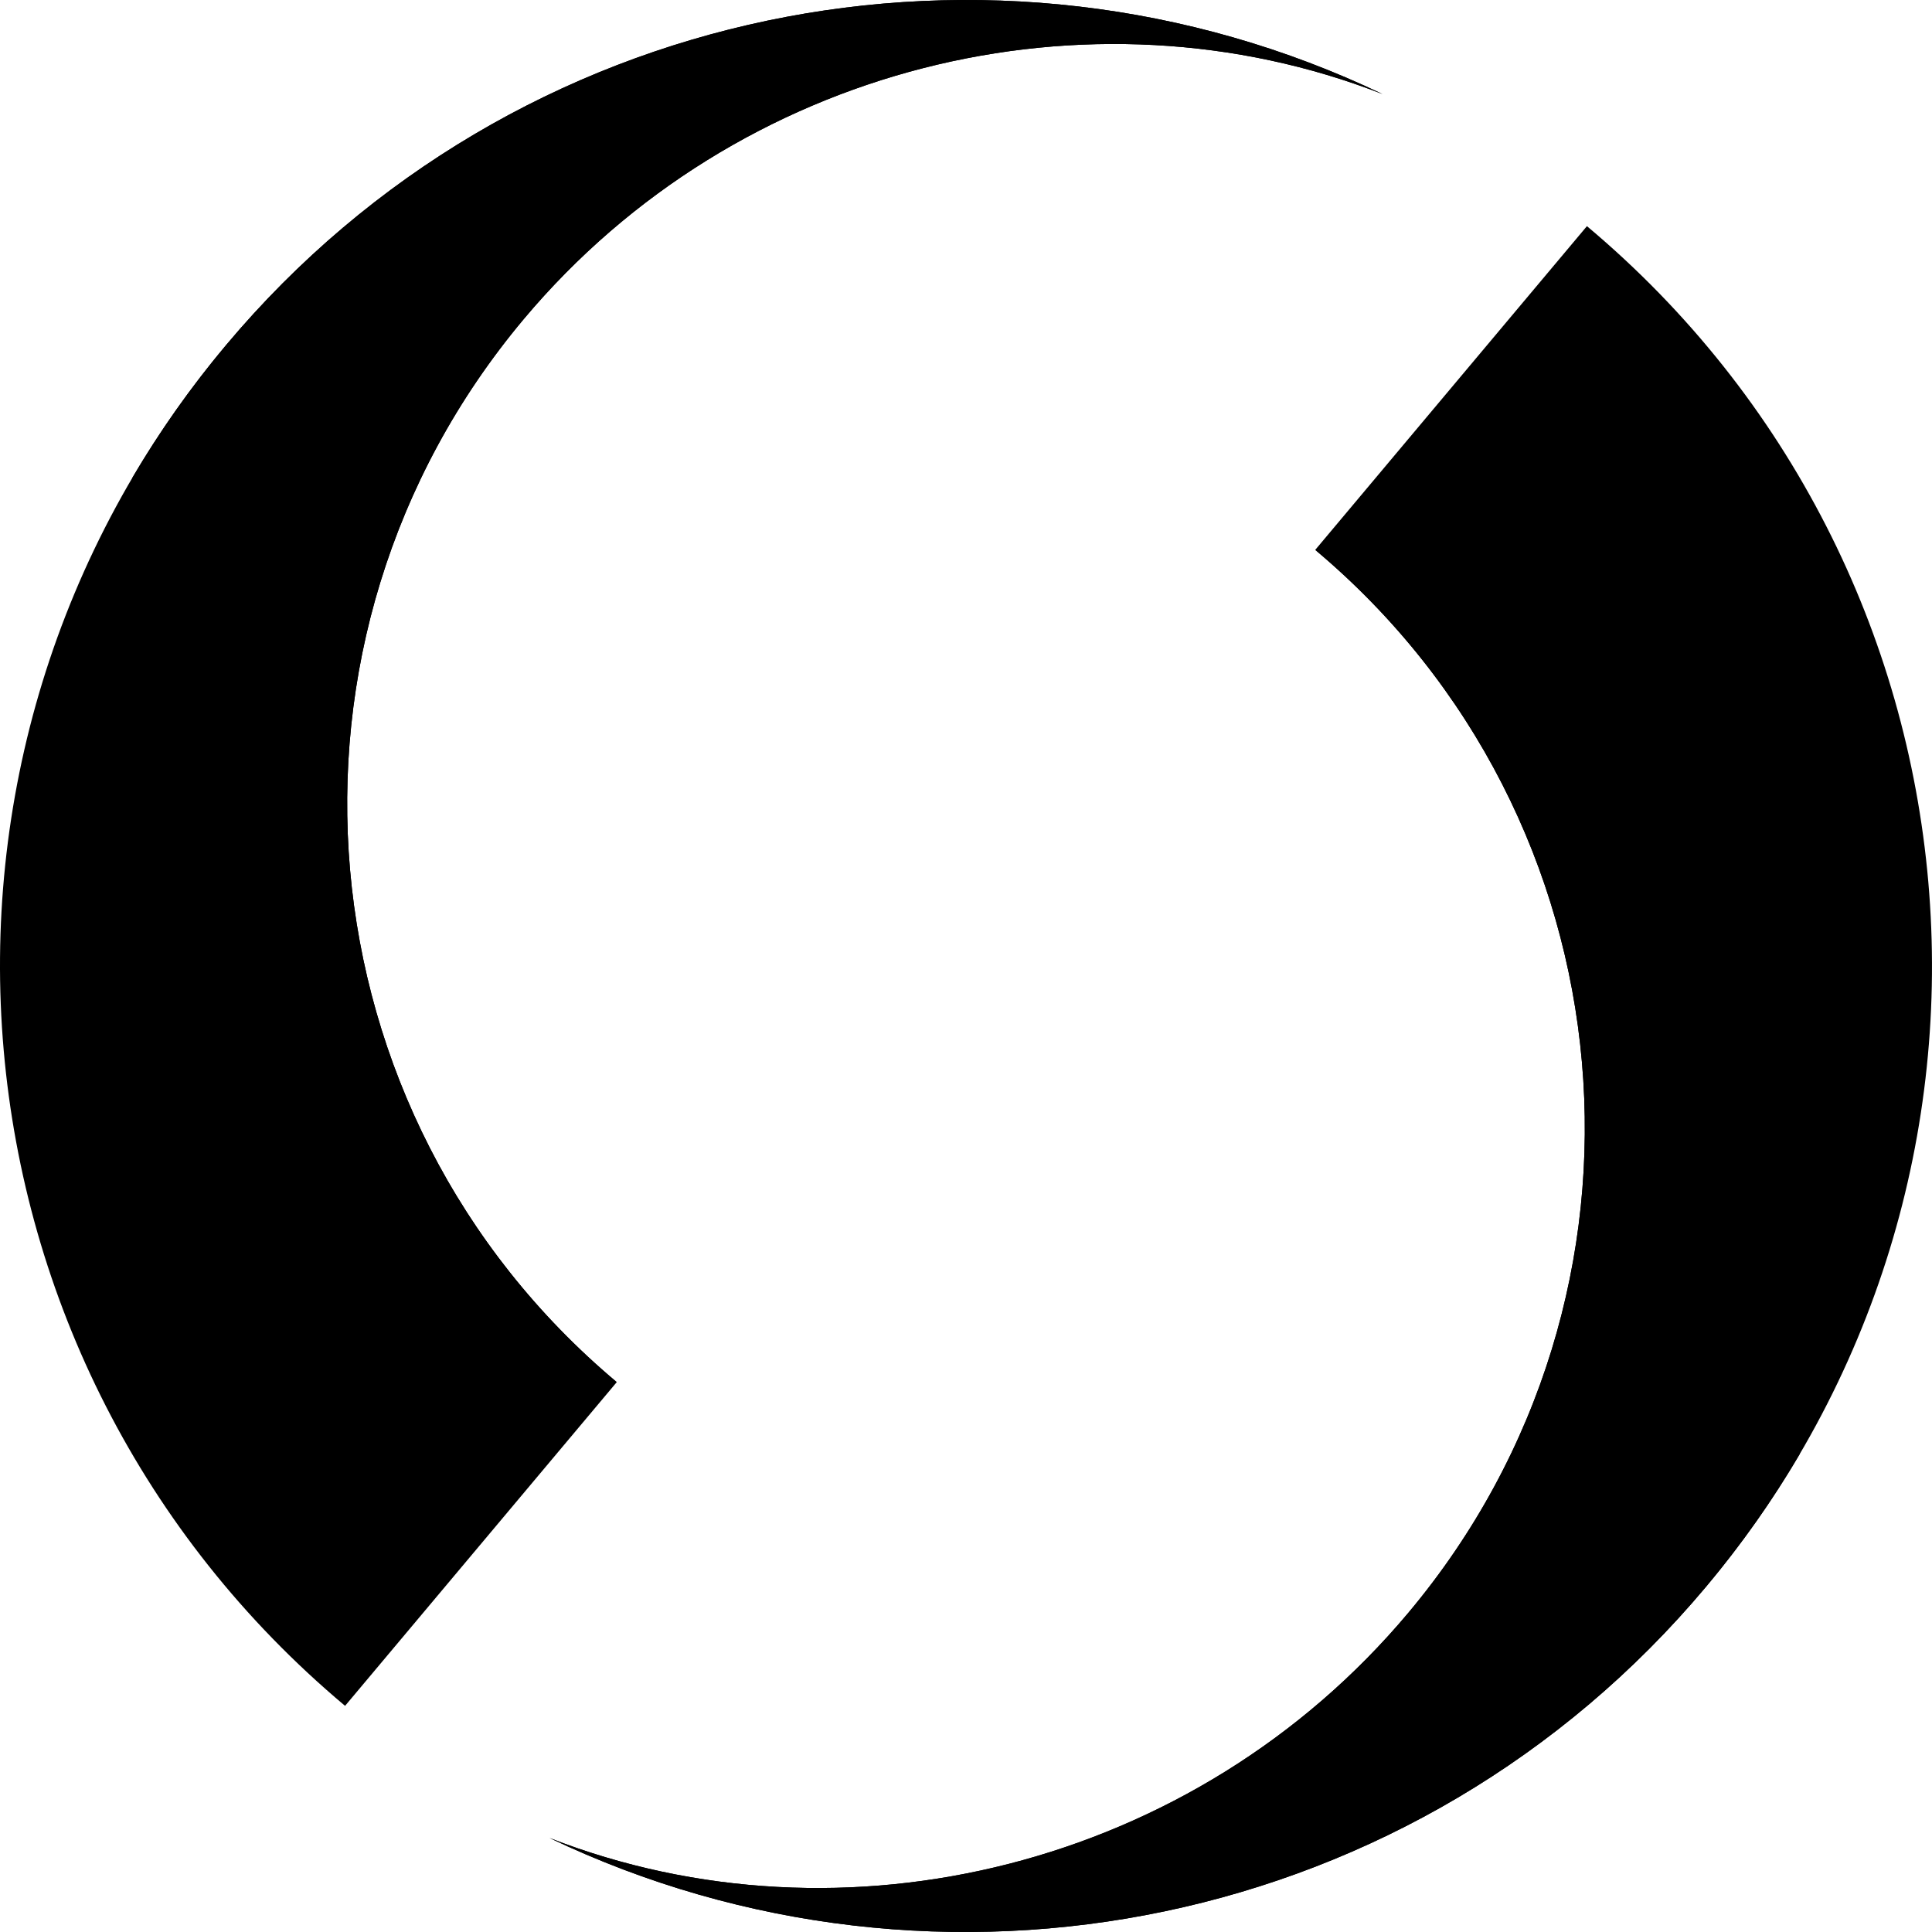 <svg width="256" height="256" viewBox="0 0 256 256" fill="none" xmlns="http://www.w3.org/2000/svg">
<g clip-path="url(#clip0_8964_119)">
<path fill-rule="evenodd" clip-rule="evenodd" d="M72.806 243.536C124.233 268.131 187.7 255.959 226.042 210.273C271.49 156.124 264.431 75.397 210.277 29.966L174.276 72.861C216.582 108.354 222.099 171.422 186.593 213.727C158.283 247.459 111.671 258.721 72.806 243.536Z" fill="url(#paint0_linear_8964_119)" style=""/>
<path fill-rule="evenodd" clip-rule="evenodd" d="M72.806 243.536C124.233 268.131 187.7 255.959 226.042 210.273C230.739 204.679 234.872 198.799 238.454 192.705C244.507 155.078 231.193 115.308 199.869 89.03C191.91 82.353 183.295 76.974 174.281 72.867C216.584 108.361 222.097 171.425 186.593 213.727C158.283 247.459 111.671 258.721 72.806 243.536Z" fill="url(#paint1_linear_8964_119)" style=""/>
<path fill-rule="evenodd" clip-rule="evenodd" d="M183.193 12.464C131.767 -12.131 68.299 0.041 29.956 45.727C-15.49 99.876 -8.431 180.603 45.723 226.034L81.724 183.139C39.416 147.646 33.901 84.578 69.406 42.273C97.717 8.541 144.328 -2.721 183.193 12.464Z" fill="url(#paint2_linear_8964_119)" style=""/>
<path fill-rule="evenodd" clip-rule="evenodd" d="M183.192 12.464C131.766 -12.131 68.299 0.041 29.956 45.727C25.26 51.322 21.126 57.201 17.546 63.296C11.491 100.922 24.807 140.693 56.13 166.971C64.088 173.647 72.703 179.026 81.717 183.134C39.415 147.64 33.902 84.576 69.406 42.273C97.716 8.541 144.328 -2.721 183.192 12.464Z" fill="url(#paint3_linear_8964_119)" style=""/>
</g>
<defs>
<linearGradient id="paint0_linear_8964_119" x1="220.854" y1="164.765" x2="166.468" y2="56.424" gradientUnits="userSpaceOnUse">
<stop stop-color="#EF2131" style="stop-color:#EF2131;stop-color:color(display-p3 0.937 0.129 0.192);stop-opacity:1;"/>
<stop offset="1" stop-color="#FECF2C" style="stop-color:#FECF2C;stop-color:color(display-p3 0.996 0.812 0.172);stop-opacity:1;"/>
</linearGradient>
<linearGradient id="paint1_linear_8964_119" x1="171.074" y1="72.867" x2="75.735" y2="237.913" gradientUnits="userSpaceOnUse">
<stop stop-color="#FBC52C" style="stop-color:#FBC52C;stop-color:color(display-p3 0.984 0.772 0.172);stop-opacity:1;"/>
<stop offset="0.264" stop-color="#F87130" style="stop-color:#F87130;stop-color:color(display-p3 0.973 0.443 0.188);stop-opacity:1;"/>
<stop offset="0.561" stop-color="#EF52E2" style="stop-color:#EF52E2;stop-color:color(display-p3 0.937 0.322 0.886);stop-opacity:1;"/>
<stop offset="1" stop-color="#661EEC" style="stop-color:#661EEC;stop-color:color(display-p3 0.4 0.118 0.925);stop-opacity:1;"/>
</linearGradient>
<linearGradient id="paint2_linear_8964_119" x1="37.681" y1="92.714" x2="89.807" y2="198.727" gradientUnits="userSpaceOnUse">
<stop stop-color="#78F6D8" style="stop-color:#78F6D8;stop-color:color(display-p3 0.471 0.965 0.847);stop-opacity:1;"/>
<stop offset="0.266" stop-color="#77D1F6" style="stop-color:#77D1F6;stop-color:color(display-p3 0.467 0.82 0.965);stop-opacity:1;"/>
<stop offset="0.554" stop-color="#70A4F3" style="stop-color:#70A4F3;stop-color:color(display-p3 0.439 0.643 0.953);stop-opacity:1;"/>
<stop offset="1" stop-color="#661EEC" style="stop-color:#661EEC;stop-color:color(display-p3 0.4 0.118 0.925);stop-opacity:1;"/>
</linearGradient>
<linearGradient id="paint3_linear_8964_119" x1="87.027" y1="183.134" x2="181.622" y2="18.651" gradientUnits="userSpaceOnUse">
<stop stop-color="#536EED" style="stop-color:#536EED;stop-color:color(display-p3 0.326 0.431 0.929);stop-opacity:1;"/>
<stop offset="0.247" stop-color="#54C3EC" style="stop-color:#54C3EC;stop-color:color(display-p3 0.329 0.765 0.925);stop-opacity:1;"/>
<stop offset="0.564" stop-color="#64D769" style="stop-color:#64D769;stop-color:color(display-p3 0.392 0.843 0.412);stop-opacity:1;"/>
<stop offset="1" stop-color="#FECF2C" style="stop-color:#FECF2C;stop-color:color(display-p3 0.996 0.812 0.172);stop-opacity:1;"/>
</linearGradient>
<clipPath id="clip0_8964_119">
<rect width="256" height="256" fill="white" style="fill:white;fill-opacity:1;"/>
</clipPath>
</defs>
</svg>
